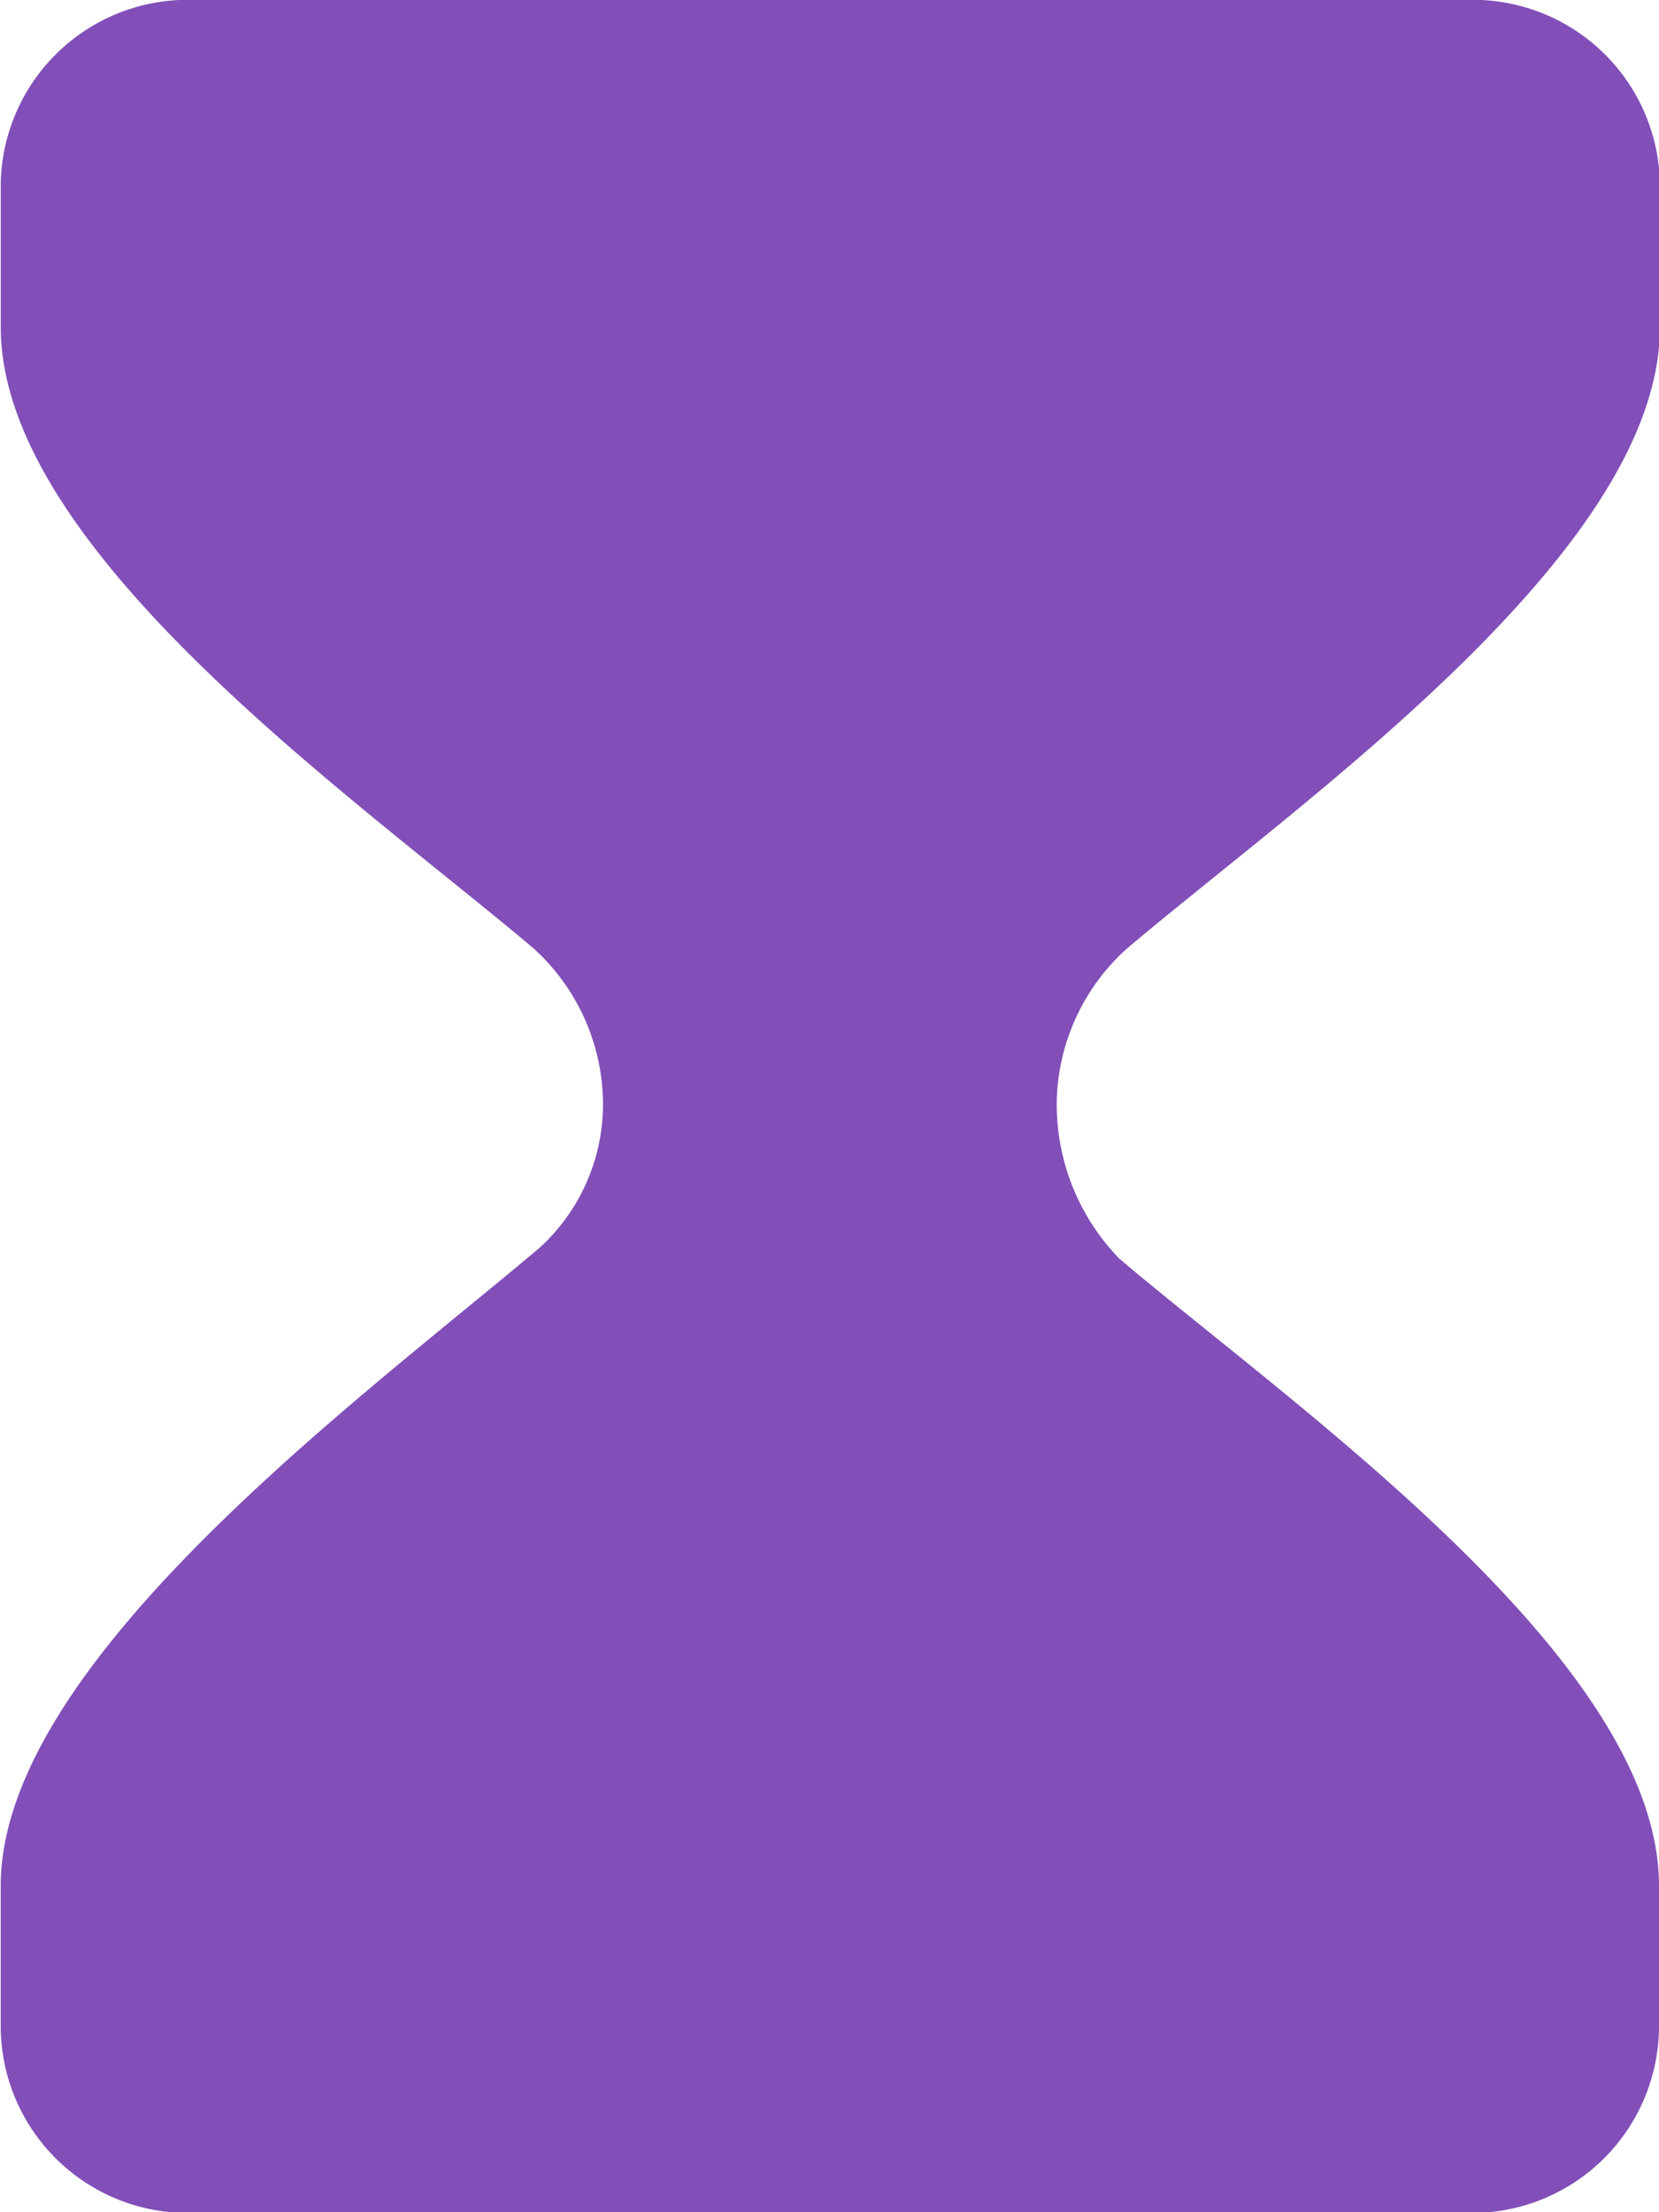 <svg xmlns="http://www.w3.org/2000/svg" width="9" height="12" viewBox="0 0 9 12">
  <path id="Path_753" data-name="Path 753" d="M32.4,32.634a1.2,1.2,0,0,0,.341.862c.962.814,2.926,2.182,2.926,3.4v.775a1.015,1.015,0,0,1-1.029,1H27.7a1.015,1.015,0,0,1-1.029-1v-.775c0-1.214,1.964-2.649,2.926-3.463a1.055,1.055,0,0,0,.341-.8,1.145,1.145,0,0,0-.376-.821c-.962-.814-2.891-2.157-2.891-3.371v-.775a1.015,1.015,0,0,1,1.029-1h6.943a1.015,1.015,0,0,1,1.029,1v.775c0,1.214-1.929,2.557-2.891,3.371A1.145,1.145,0,0,0,32.4,32.634Z" transform="translate(-26.667 -26.667)" fill="#824FB8"/>
</svg>
